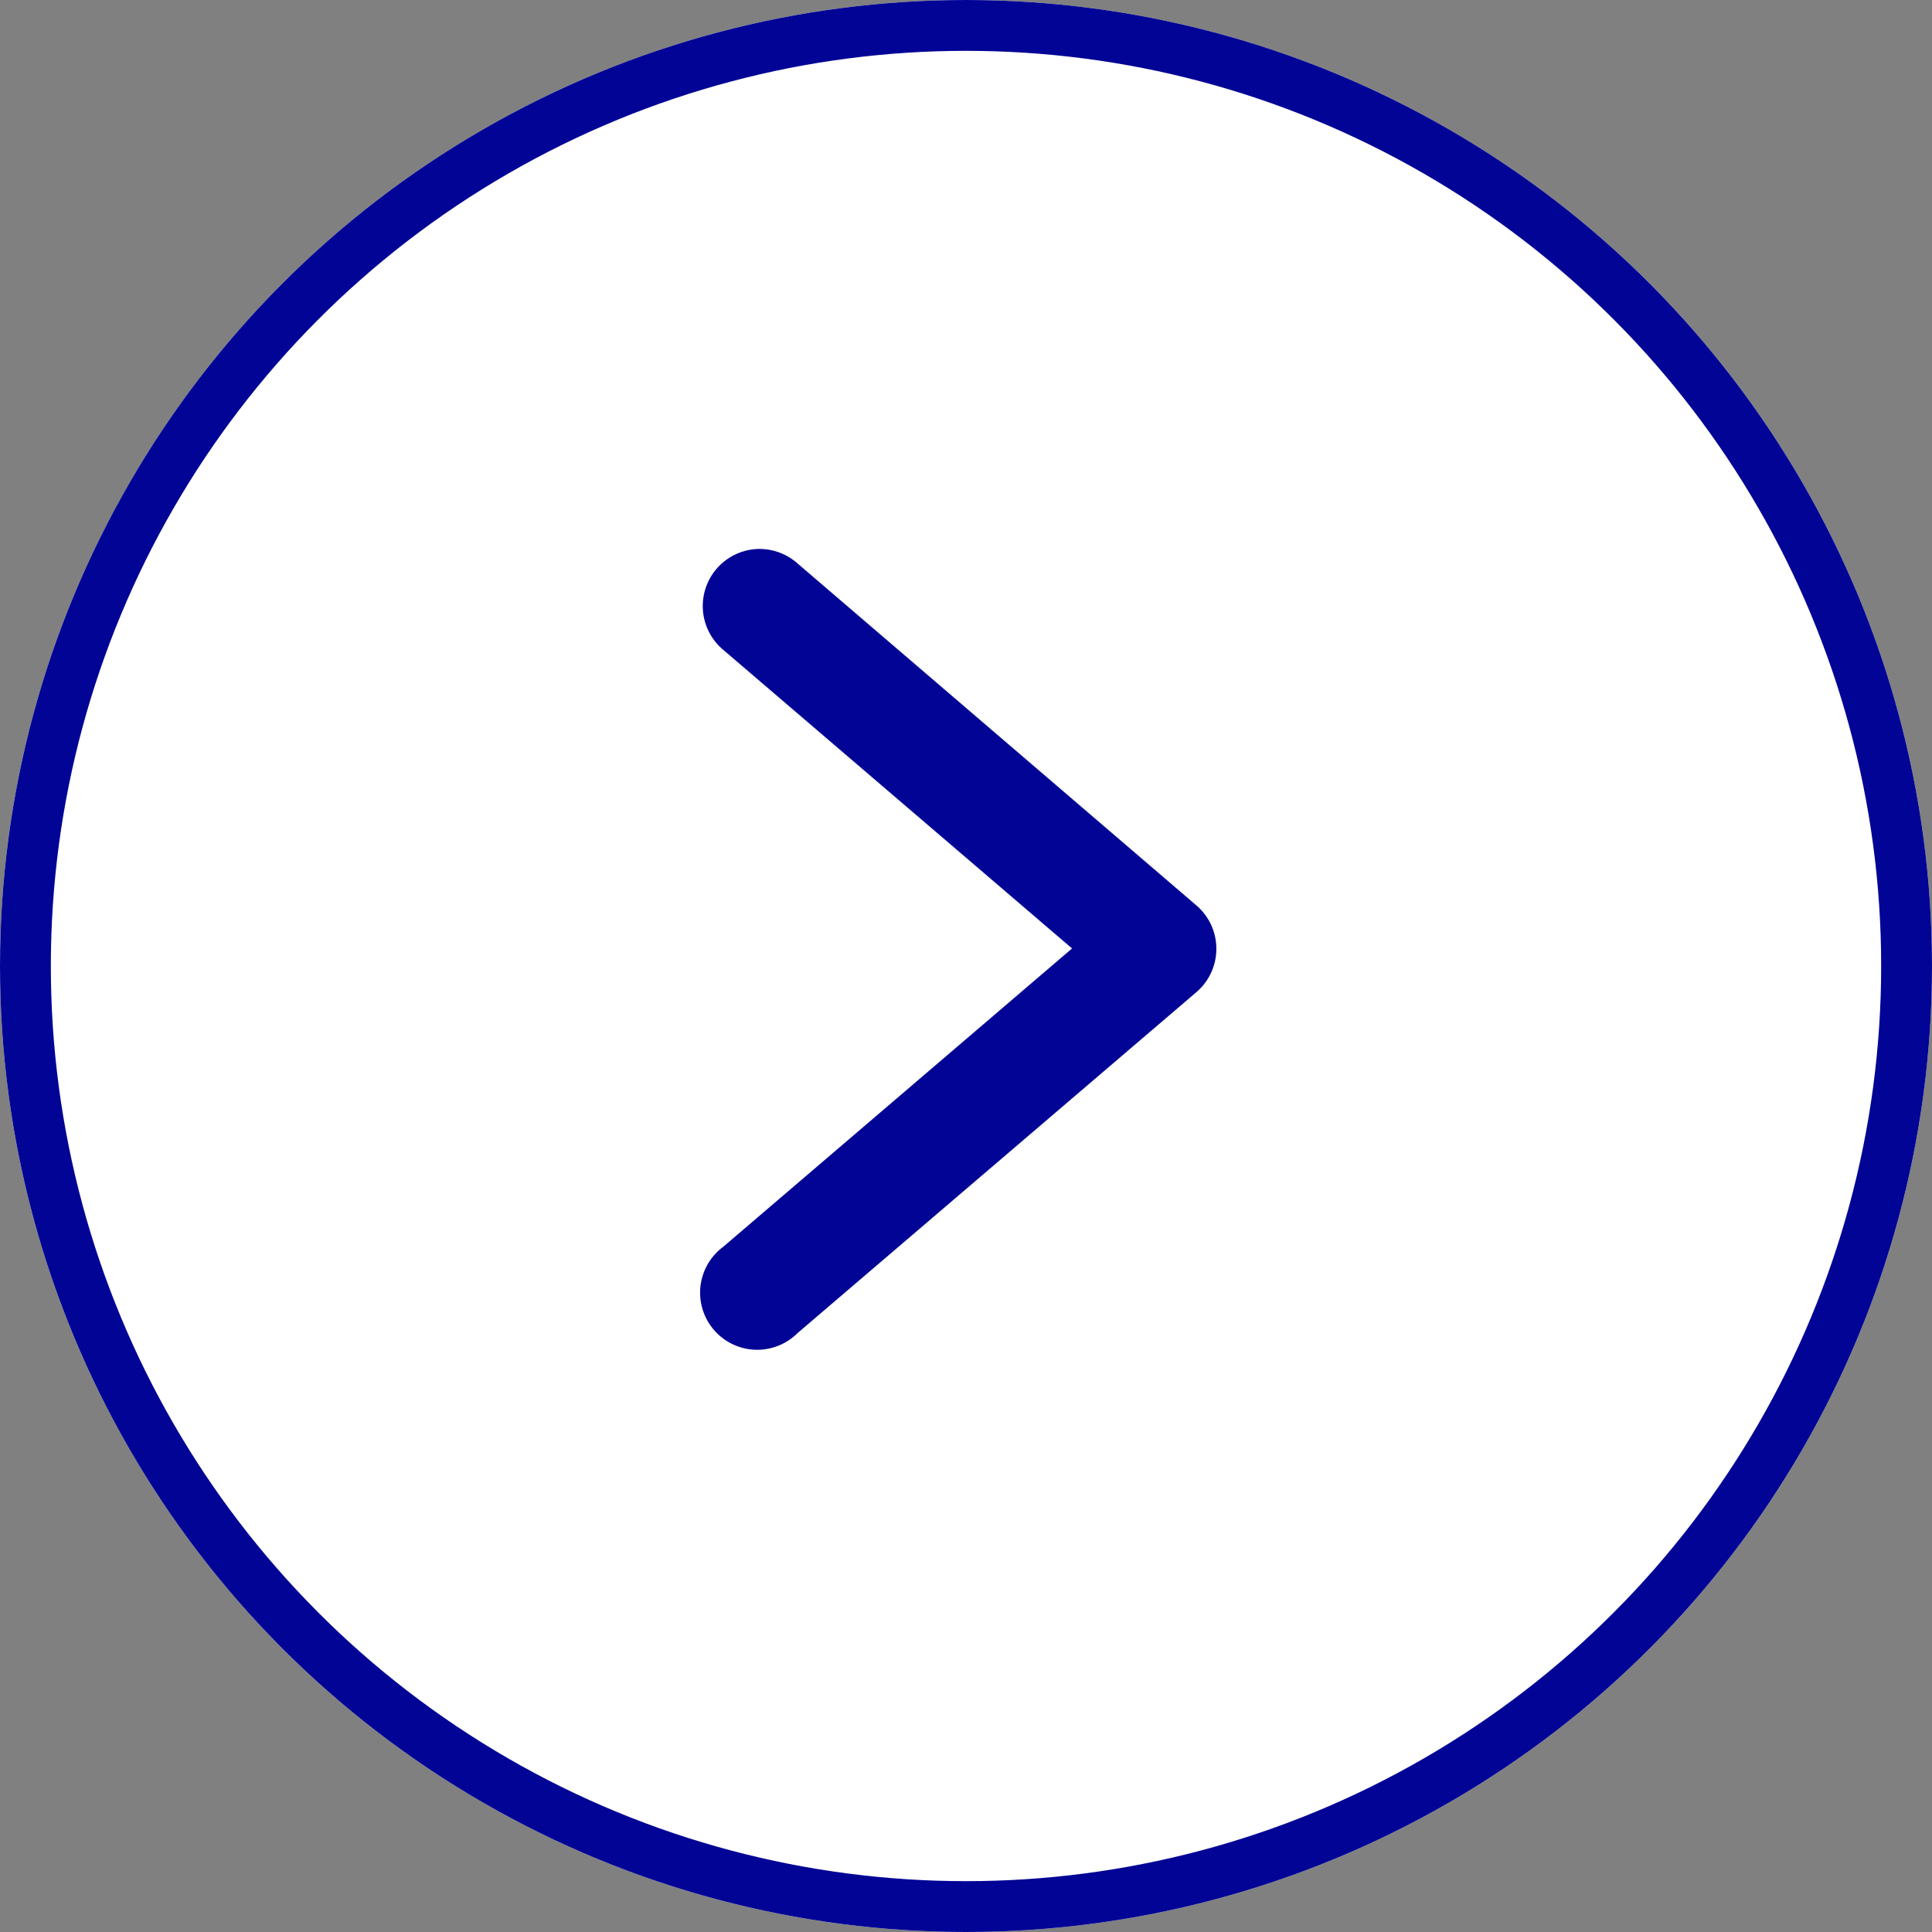 <svg xmlns="http://www.w3.org/2000/svg" width="38" height="38" viewBox="0 0 38 38">
  <rect x="0" y="0" width="38" height="38" fill="#808080" stroke="none"/>
  <g id="Group_200559" data-name="Group 200559" transform="translate(0)">
    <g id="Ellipse_33" data-name="Ellipse 33" transform="translate(0)" fill="#fff" stroke="#020495" stroke-width="1">
      <circle cx="19" cy="19" r="19" stroke="none"/>
      <circle cx="19" cy="19" r="18.5" fill="none"/>
    </g>
    <g id="Group_200557" data-name="Group 200557" transform="translate(13.76 10.797)">
      <path id="Path_345618" data-name="Path 345618" d="M3.177,1.315A1.123,1.123,0,0,0,2.44,3.3L9.3,9.173,2.435,15.044A1.123,1.123,0,1,0,3.9,16.739l7.845-6.706a1.123,1.123,0,0,0,0-1.707L3.9,1.6a1.123,1.123,0,0,0-.72-.284Z" transform="translate(-1.974 -1.315)" fill="#020495"/>
    </g>
  </g>
</svg>

